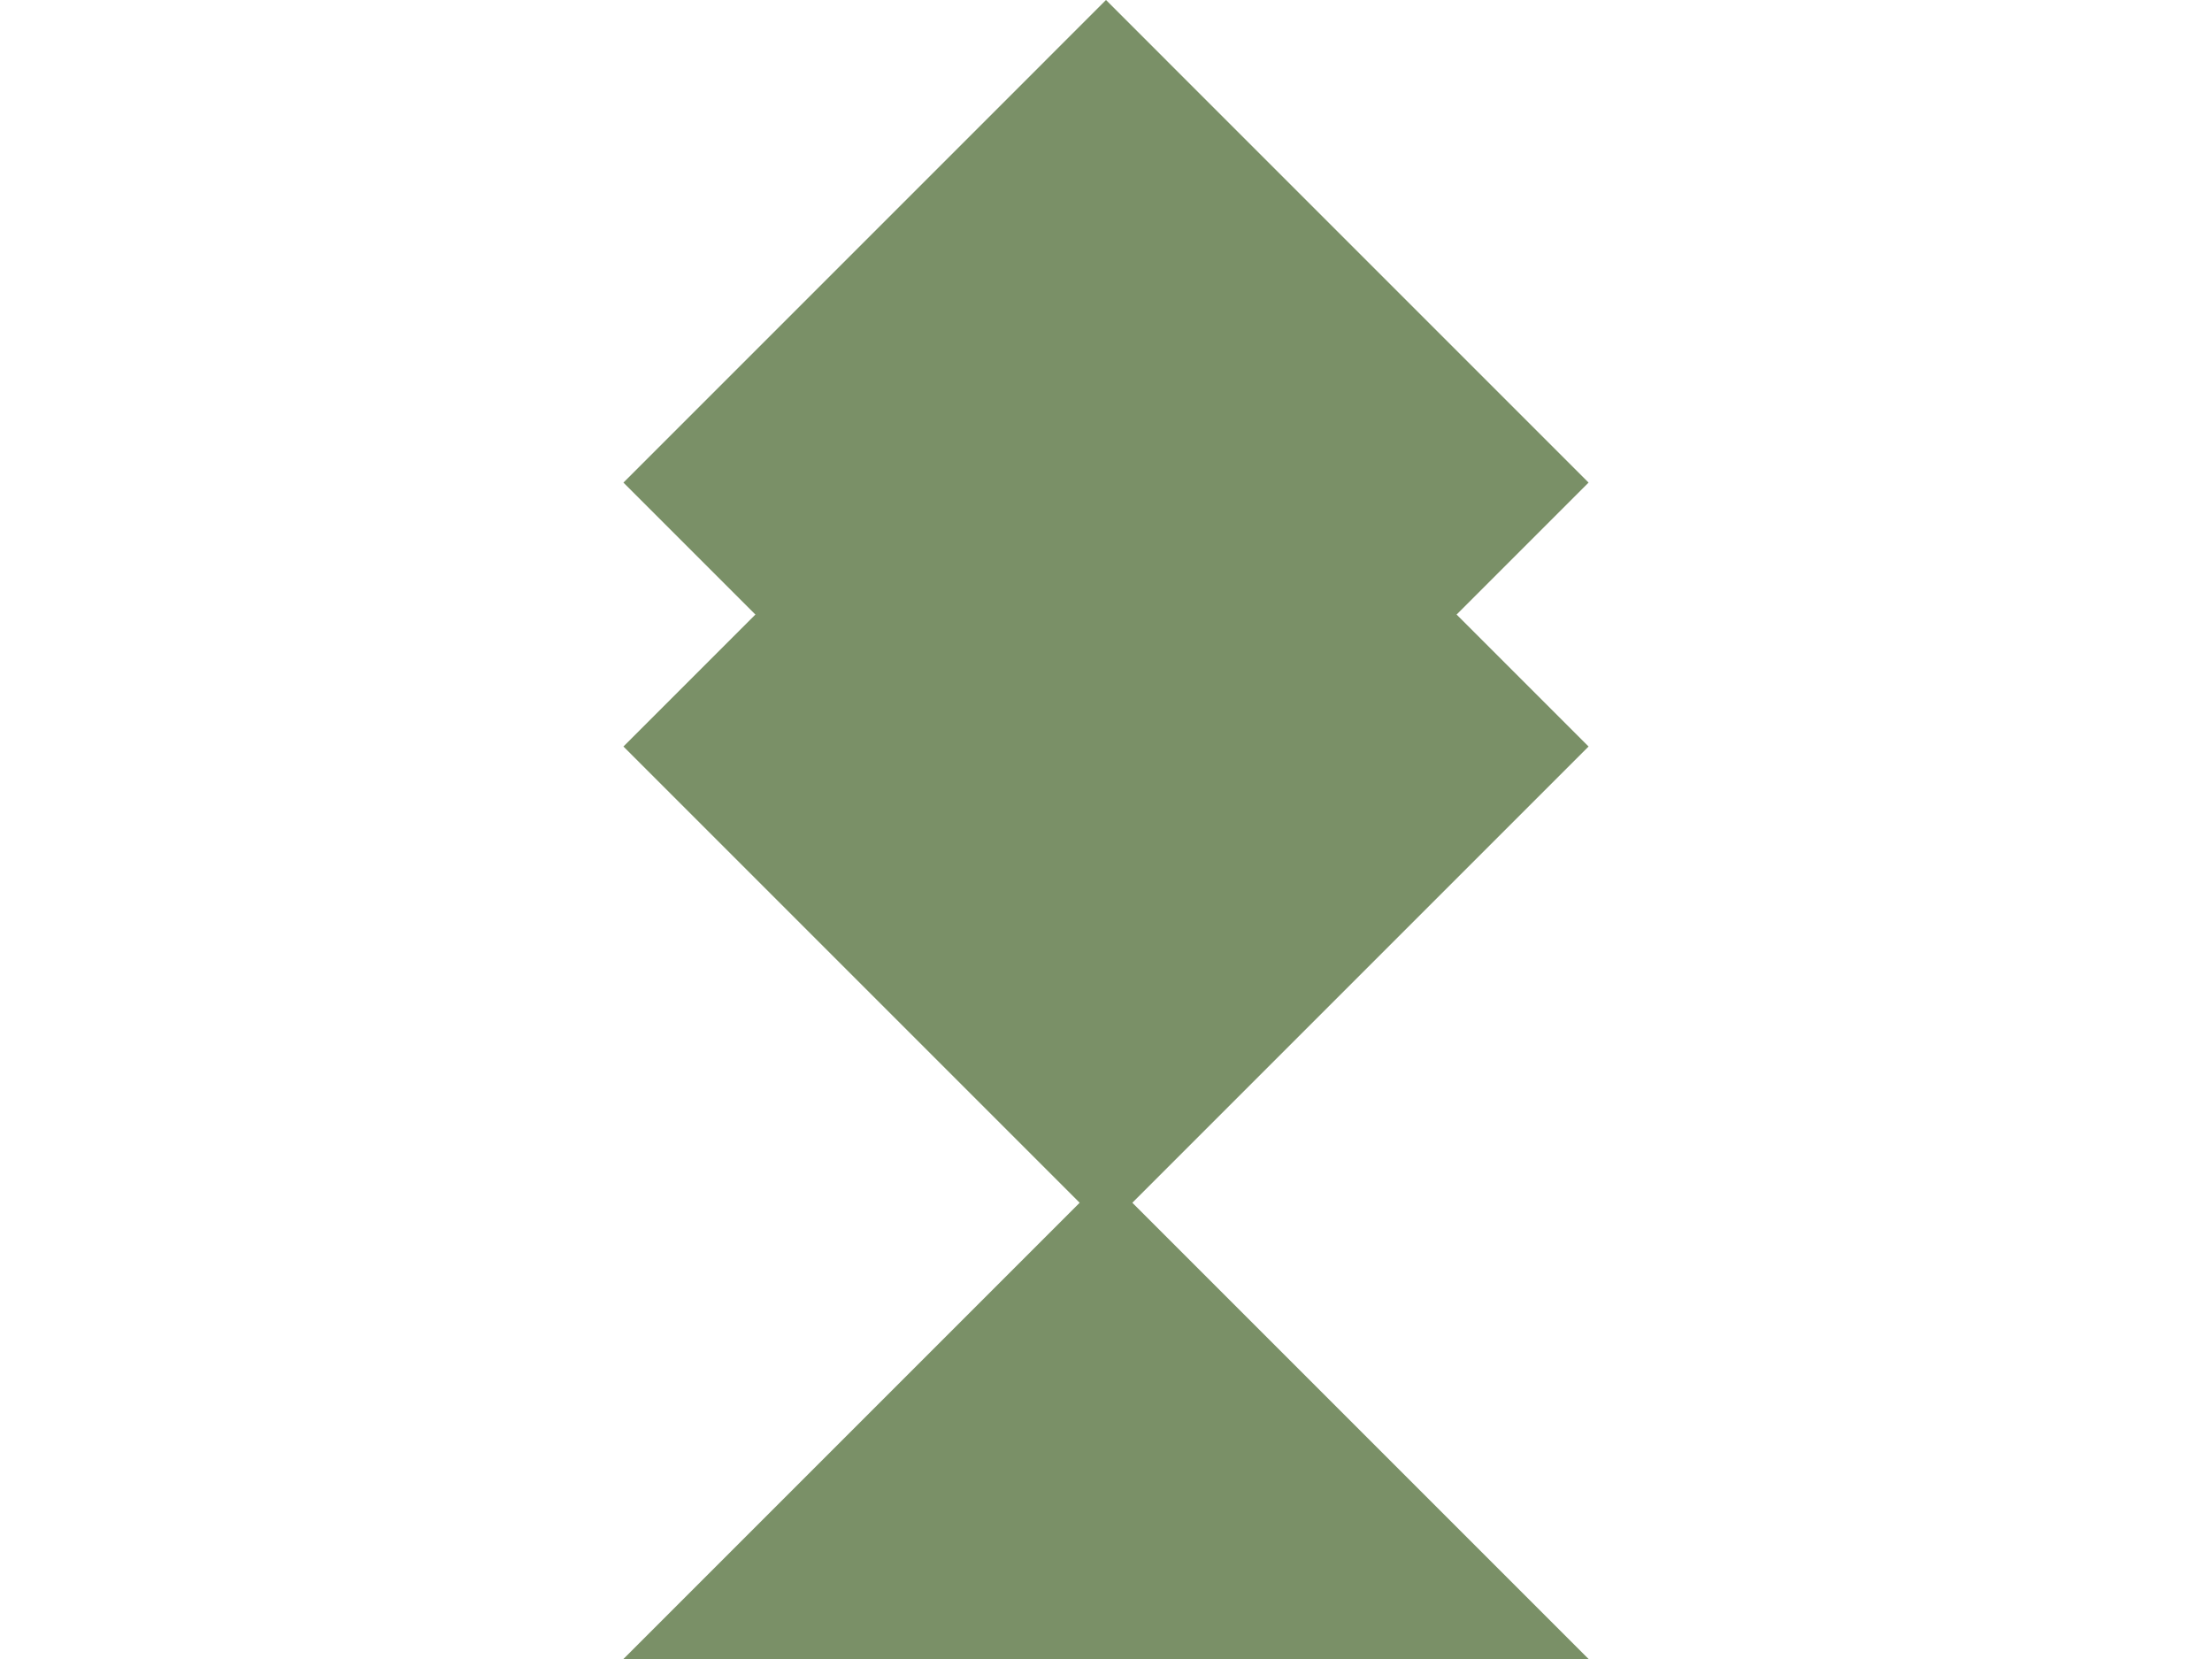 <svg xmlns="http://www.w3.org/2000/svg" viewBox="0 0 800 600"><path fill="#7a9067" fill-rule="evenodd" d="m400 0 174.527 174.532L526.8 222.26l47.727 47.73-165.001 165.005L574.527 600H225.473l165-165.005-165-165.005 47.726-47.73-47.726-47.728z"/></svg>